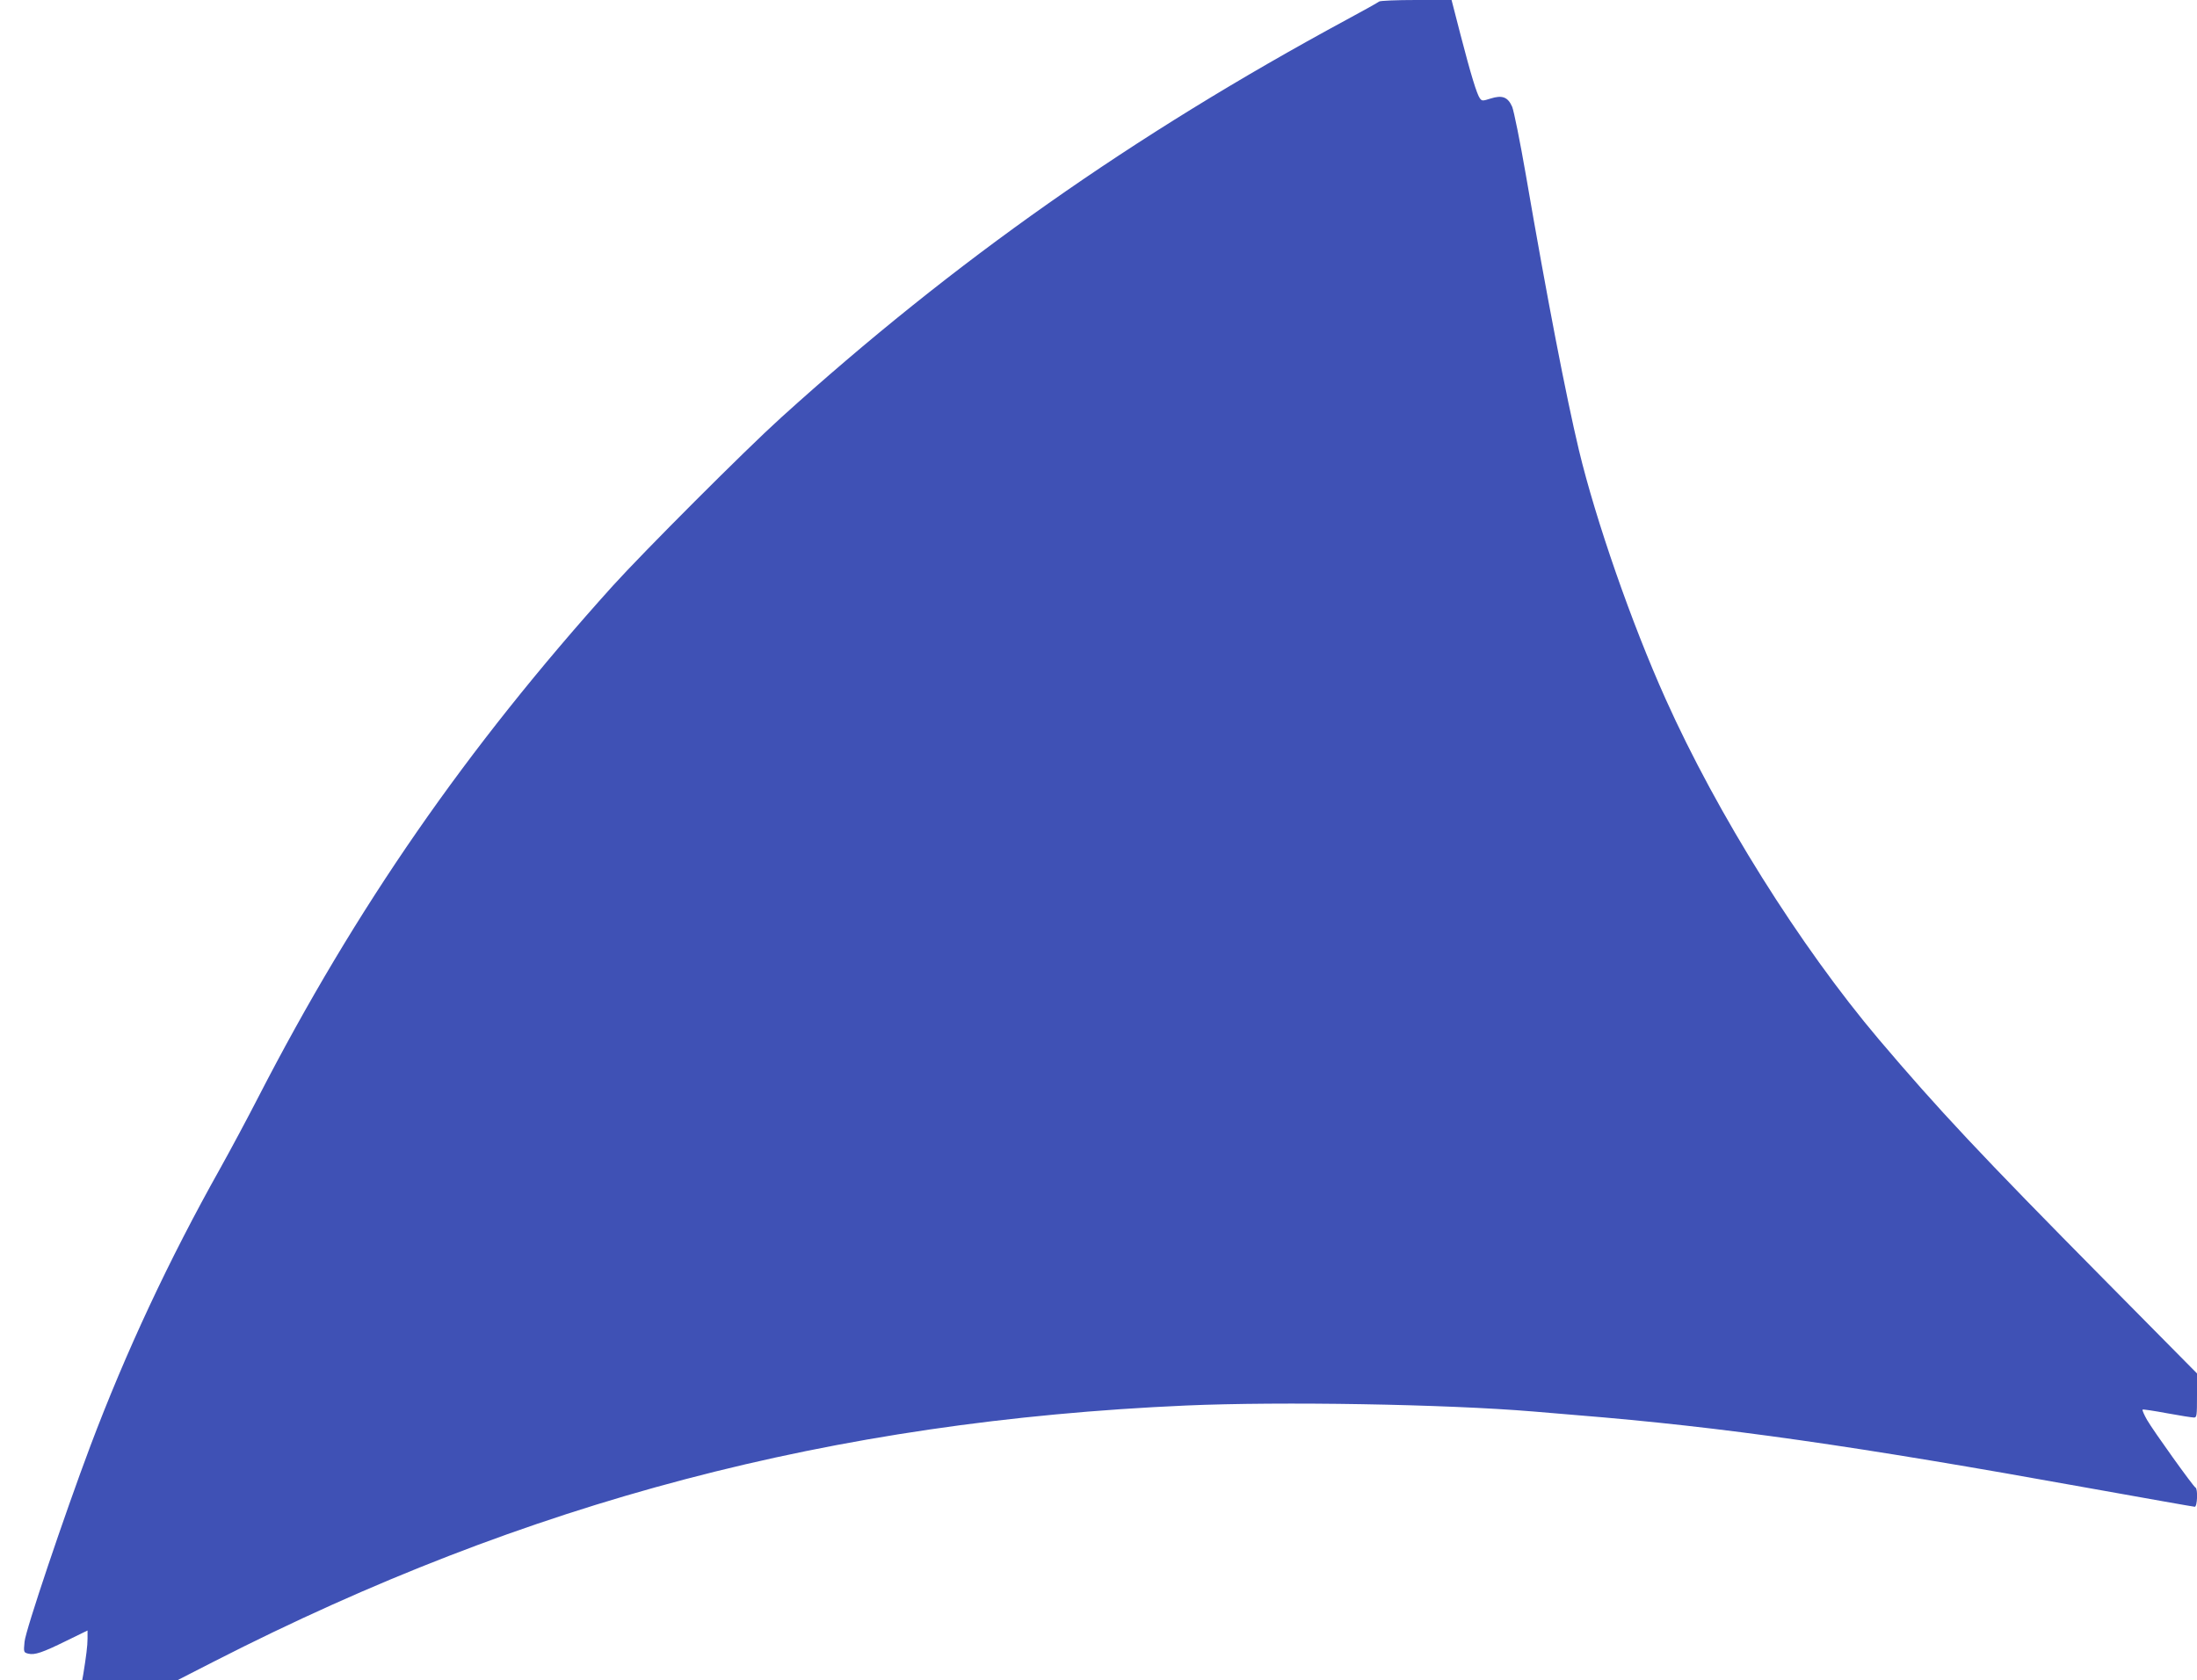 <?xml version="1.0" standalone="no"?>
<!DOCTYPE svg PUBLIC "-//W3C//DTD SVG 20010904//EN"
 "http://www.w3.org/TR/2001/REC-SVG-20010904/DTD/svg10.dtd">
<svg version="1.0" xmlns="http://www.w3.org/2000/svg"
 width="1280pt" height="979pt" viewBox="0 0 1280 979"
 preserveAspectRatio="xMidYMid meet">
<g transform="translate(0,979) scale(0.1,-0.1)"
fill="#3f51b5" stroke="none">
<path d="M8035 9781 c-6 -5 -91 -53 -190 -106 -1246 -674 -2285 -1405 -3295
-2319 -208 -188 -802 -783 -981 -981 -854 -948 -1495 -1873 -2065 -2980 -59
-115 -159 -302 -222 -415 -298 -531 -549 -1068 -756 -1617 -151 -402 -378
-1075 -383 -1140 -6 -61 -5 -62 22 -69 37 -9 82 6 224 76 l121 59 0 -47 c0
-42 -8 -104 -25 -209 l-6 -33 278 0 278 0 215 110 c1824 932 3601 1399 5660
1490 553 24 1511 8 2025 -35 33 -3 146 -12 250 -21 854 -69 1622 -179 2979
-424 336 -60 616 -110 623 -110 15 0 19 106 4 112 -12 5 -245 330 -282 394
-17 30 -29 57 -26 60 2 3 67 -7 142 -21 76 -14 147 -25 157 -25 17 0 18 10 18
129 l0 128 -533 539 c-730 738 -975 1000 -1321 1408 -460 544 -941 1312 -1242
1983 -199 443 -407 1042 -505 1450 -75 315 -185 882 -309 1603 -34 196 -70
374 -80 398 -25 57 -58 69 -125 48 -47 -15 -51 -15 -63 1 -18 25 -52 136 -113
371 l-52 202 -207 0 c-113 0 -210 -4 -215 -9z"/>
</g>
</svg>
